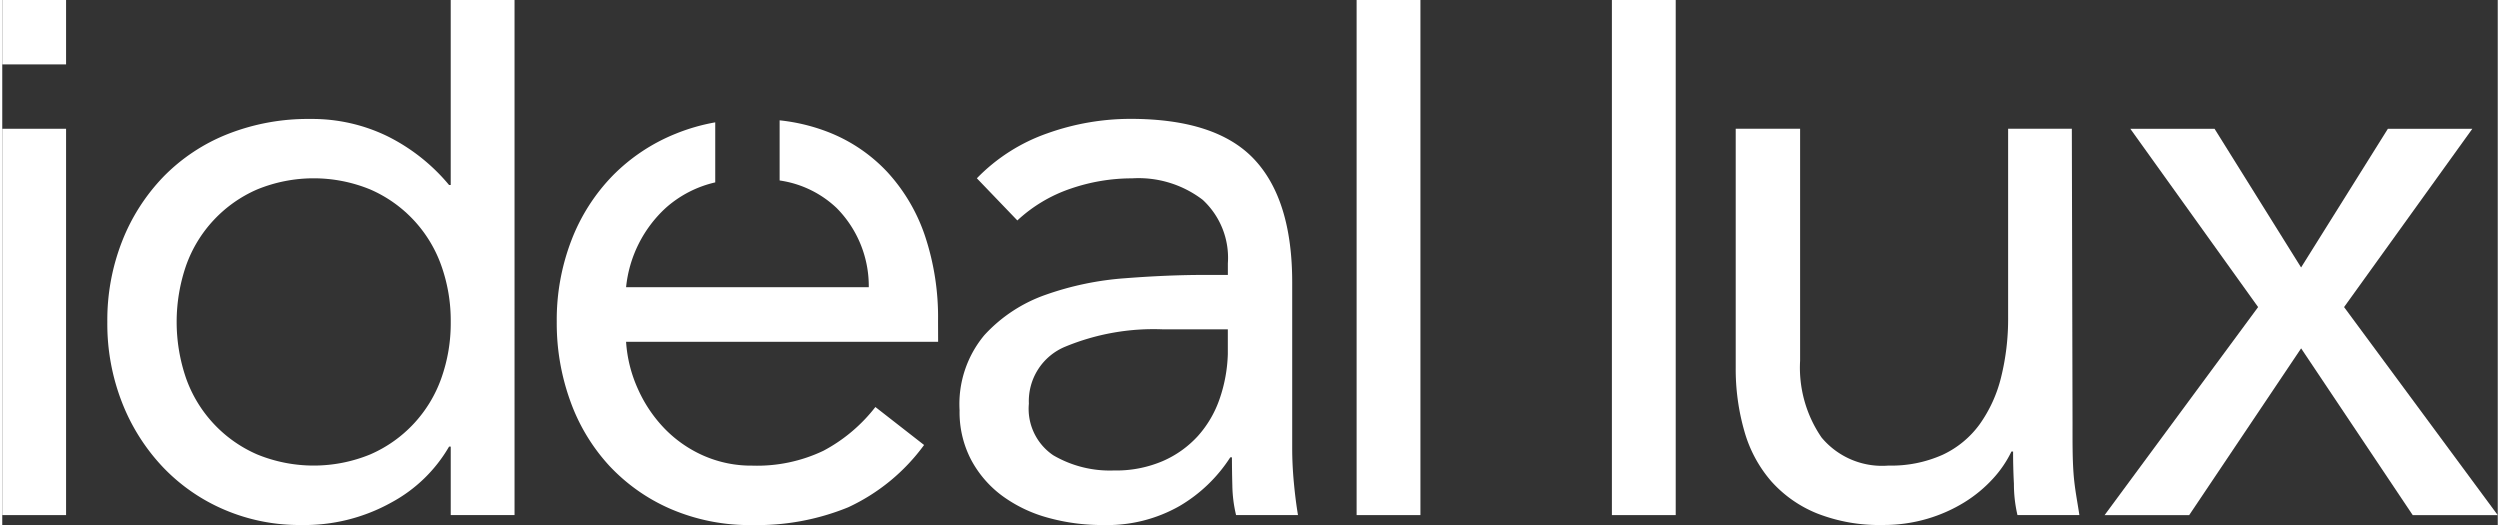 <?xml version="1.0" encoding="UTF-8"?>
<svg xmlns="http://www.w3.org/2000/svg" xmlns:xlink="http://www.w3.org/1999/xlink" id="Raggruppa_1719" data-name="Raggruppa 1719" width="300px" height="63px" viewBox="0 0 196.806 41.404">
  <rect x="0" y="0" width="196.806" height="41.404" fill="#333333" stroke="none"/>
  <defs>
    <clipPath id="clip-path">
      <rect id="Rettangolo_76" data-name="Rettangolo 76" width="196.805" height="41.404" fill="#fff"></rect>
    </clipPath>
  </defs>
  <rect id="Rettangolo_72" data-name="Rettangolo 72" width="5.033" height="30.468" transform="translate(0 10.155)" fill="#fff"></rect>
  <g id="Raggruppa_140" data-name="Raggruppa 140">
    <g id="Raggruppa_139" data-name="Raggruppa 139" clip-path="url(#clip-path)">
      <path id="Tracciato_104" data-name="Tracciato 104" d="M73.1,35.22h-.13a11.623,11.623,0,0,1-4.525,4.394,14.1,14.1,0,0,1-7.194,1.79,14.994,14.994,0,0,1-5.989-1.2,14.6,14.6,0,0,1-4.85-3.353,15.714,15.714,0,0,1-3.223-5.078,17.021,17.021,0,0,1-1.172-6.38,17.026,17.026,0,0,1,1.172-6.38,15.43,15.43,0,0,1,3.255-5.078,14.58,14.58,0,0,1,5.045-3.353,17.22,17.22,0,0,1,6.543-1.2,13.553,13.553,0,0,1,6.087,1.367,14.991,14.991,0,0,1,4.85,3.841h.13V0h5.033V40.623H73.1Zm0-9.83a12.921,12.921,0,0,0-.749-4.46,10.289,10.289,0,0,0-5.6-5.989,11.751,11.751,0,0,0-8.918,0,10.293,10.293,0,0,0-5.6,5.989,13.665,13.665,0,0,0,0,8.919,10.293,10.293,0,0,0,5.6,5.989,11.751,11.751,0,0,0,8.918,0,10.289,10.289,0,0,0,5.6-5.989,12.917,12.917,0,0,0,.749-4.459" transform="translate(-37.731)" fill="#fff"></path>
      <path id="Tracciato_105" data-name="Tracciato 105" d="M420.52,56.733a14.325,14.325,0,0,1,5.566-3.548,19.515,19.515,0,0,1,6.543-1.139q6.77,0,9.765,3.19t2.995,9.7V78.022q0,1.3.13,2.7t.326,2.572h-4.883a10.621,10.621,0,0,1-.293-2.311q-.033-1.27-.032-2.246h-.13a11.922,11.922,0,0,1-4,3.841,11.535,11.535,0,0,1-6.022,1.5,15.934,15.934,0,0,1-4.395-.586,10.973,10.973,0,0,1-3.581-1.725,8.51,8.51,0,0,1-2.441-2.832,8.1,8.1,0,0,1-.911-3.906,8.483,8.483,0,0,1,1.953-5.924,11.855,11.855,0,0,1,4.85-3.19,23.9,23.9,0,0,1,6.25-1.3q3.353-.259,6.152-.26h1.953v-.912a6.223,6.223,0,0,0-1.986-5.013,8.328,8.328,0,0,0-5.566-1.693,14.878,14.878,0,0,0-4.85.814,11.644,11.644,0,0,0-4.2,2.506Zm14.713,11.914a18.225,18.225,0,0,0-7.747,1.367,4.642,4.642,0,0,0-2.864,4.492,4.423,4.423,0,0,0,1.92,4.069,8.837,8.837,0,0,0,4.785,1.2,9.338,9.338,0,0,0,3.874-.749,8.13,8.13,0,0,0,2.767-1.986,8.565,8.565,0,0,0,1.693-2.9,11.827,11.827,0,0,0,.651-3.548V68.647Z" transform="translate(-343.658 -42.672)" fill="#fff"></path>
      <rect id="Rettangolo_73" data-name="Rettangolo 73" width="5.033" height="40.623" transform="translate(106.811)" fill="#fff"></rect>
      <rect id="Rettangolo_74" data-name="Rettangolo 74" width="5.033" height="40.623" transform="translate(126.944)" fill="#fff"></rect>
      <path id="Tracciato_106" data-name="Tracciato 106" d="M785.59,79.625c0,1.39-.01,2.692.077,3.906s.3,2.218.463,3.32h-4.883a10.765,10.765,0,0,1-.28-2.474q-.066-1.236-.065-2.539h-.13a8.784,8.784,0,0,1-1.465,2.148,10.542,10.542,0,0,1-2.246,1.856,12.006,12.006,0,0,1-2.93,1.3,12.187,12.187,0,0,1-3.515.488,13.377,13.377,0,0,1-5.176-.912,9.705,9.705,0,0,1-3.614-2.539,10.269,10.269,0,0,1-2.115-3.939,17.724,17.724,0,0,1-.684-5.046V56.383h5.078V74.677a9.735,9.735,0,0,0,1.692,6.055,6.214,6.214,0,0,0,5.273,2.214,9.9,9.9,0,0,0,4.264-.847,7.559,7.559,0,0,0,2.93-2.409,10.813,10.813,0,0,0,1.692-3.711,19.065,19.065,0,0,0,.554-4.752V56.383h5.025Z" transform="translate(-622.318 -46.228)" fill="#fff"></path>
      <path id="Tracciato_107" data-name="Tracciato 107" d="M932.636,70.446,922.557,56.384H929.2l6.825,10.937,6.845-10.937h6.661L939.415,70.446l12.118,16.406h-6.705l-8.8-13.151L927.2,86.852h-6.671Z" transform="translate(-754.728 -46.228)" fill="#fff"></path>
      <path id="Tracciato_108" data-name="Tracciato 108" d="M272.837,68.542A20.267,20.267,0,0,0,271.8,61.8a14.053,14.053,0,0,0-2.962-5.013,12.7,12.7,0,0,0-4.589-3.125,14.841,14.841,0,0,0-3.906-.954v4.743a8.227,8.227,0,0,1,4.492,2.168,8.759,8.759,0,0,1,2.539,6.25h-19.14a9.835,9.835,0,0,1,3.125-6.25,8.819,8.819,0,0,1,3.906-2.017V52.867a15.389,15.389,0,0,0-3.125.9,14.632,14.632,0,0,0-4.948,3.288,15.006,15.006,0,0,0-3.255,5.078,17.456,17.456,0,0,0-1.171,6.478,18.011,18.011,0,0,0,1.074,6.25,14.969,14.969,0,0,0,3.06,5.078,14.506,14.506,0,0,0,4.85,3.418,15.738,15.738,0,0,0,6.445,1.27,19,19,0,0,0,7.552-1.4,15.46,15.46,0,0,0,5.989-4.915l-3.841-2.995a12.727,12.727,0,0,1-4.1,3.451,12.144,12.144,0,0,1-5.6,1.172,9.346,9.346,0,0,1-3.841-.781,9.757,9.757,0,0,1-3.06-2.116,10.833,10.833,0,0,1-2.116-3.125,10.666,10.666,0,0,1-.944-3.743h24.609Z" transform="translate(-199.036 -43.218)" fill="#fff"></path>
      <rect id="Rettangolo_75" data-name="Rettangolo 75" width="5.033" height="5.078" transform="translate(0 0)" fill="#fff"></rect>
    </g>
  </g>
</svg>
